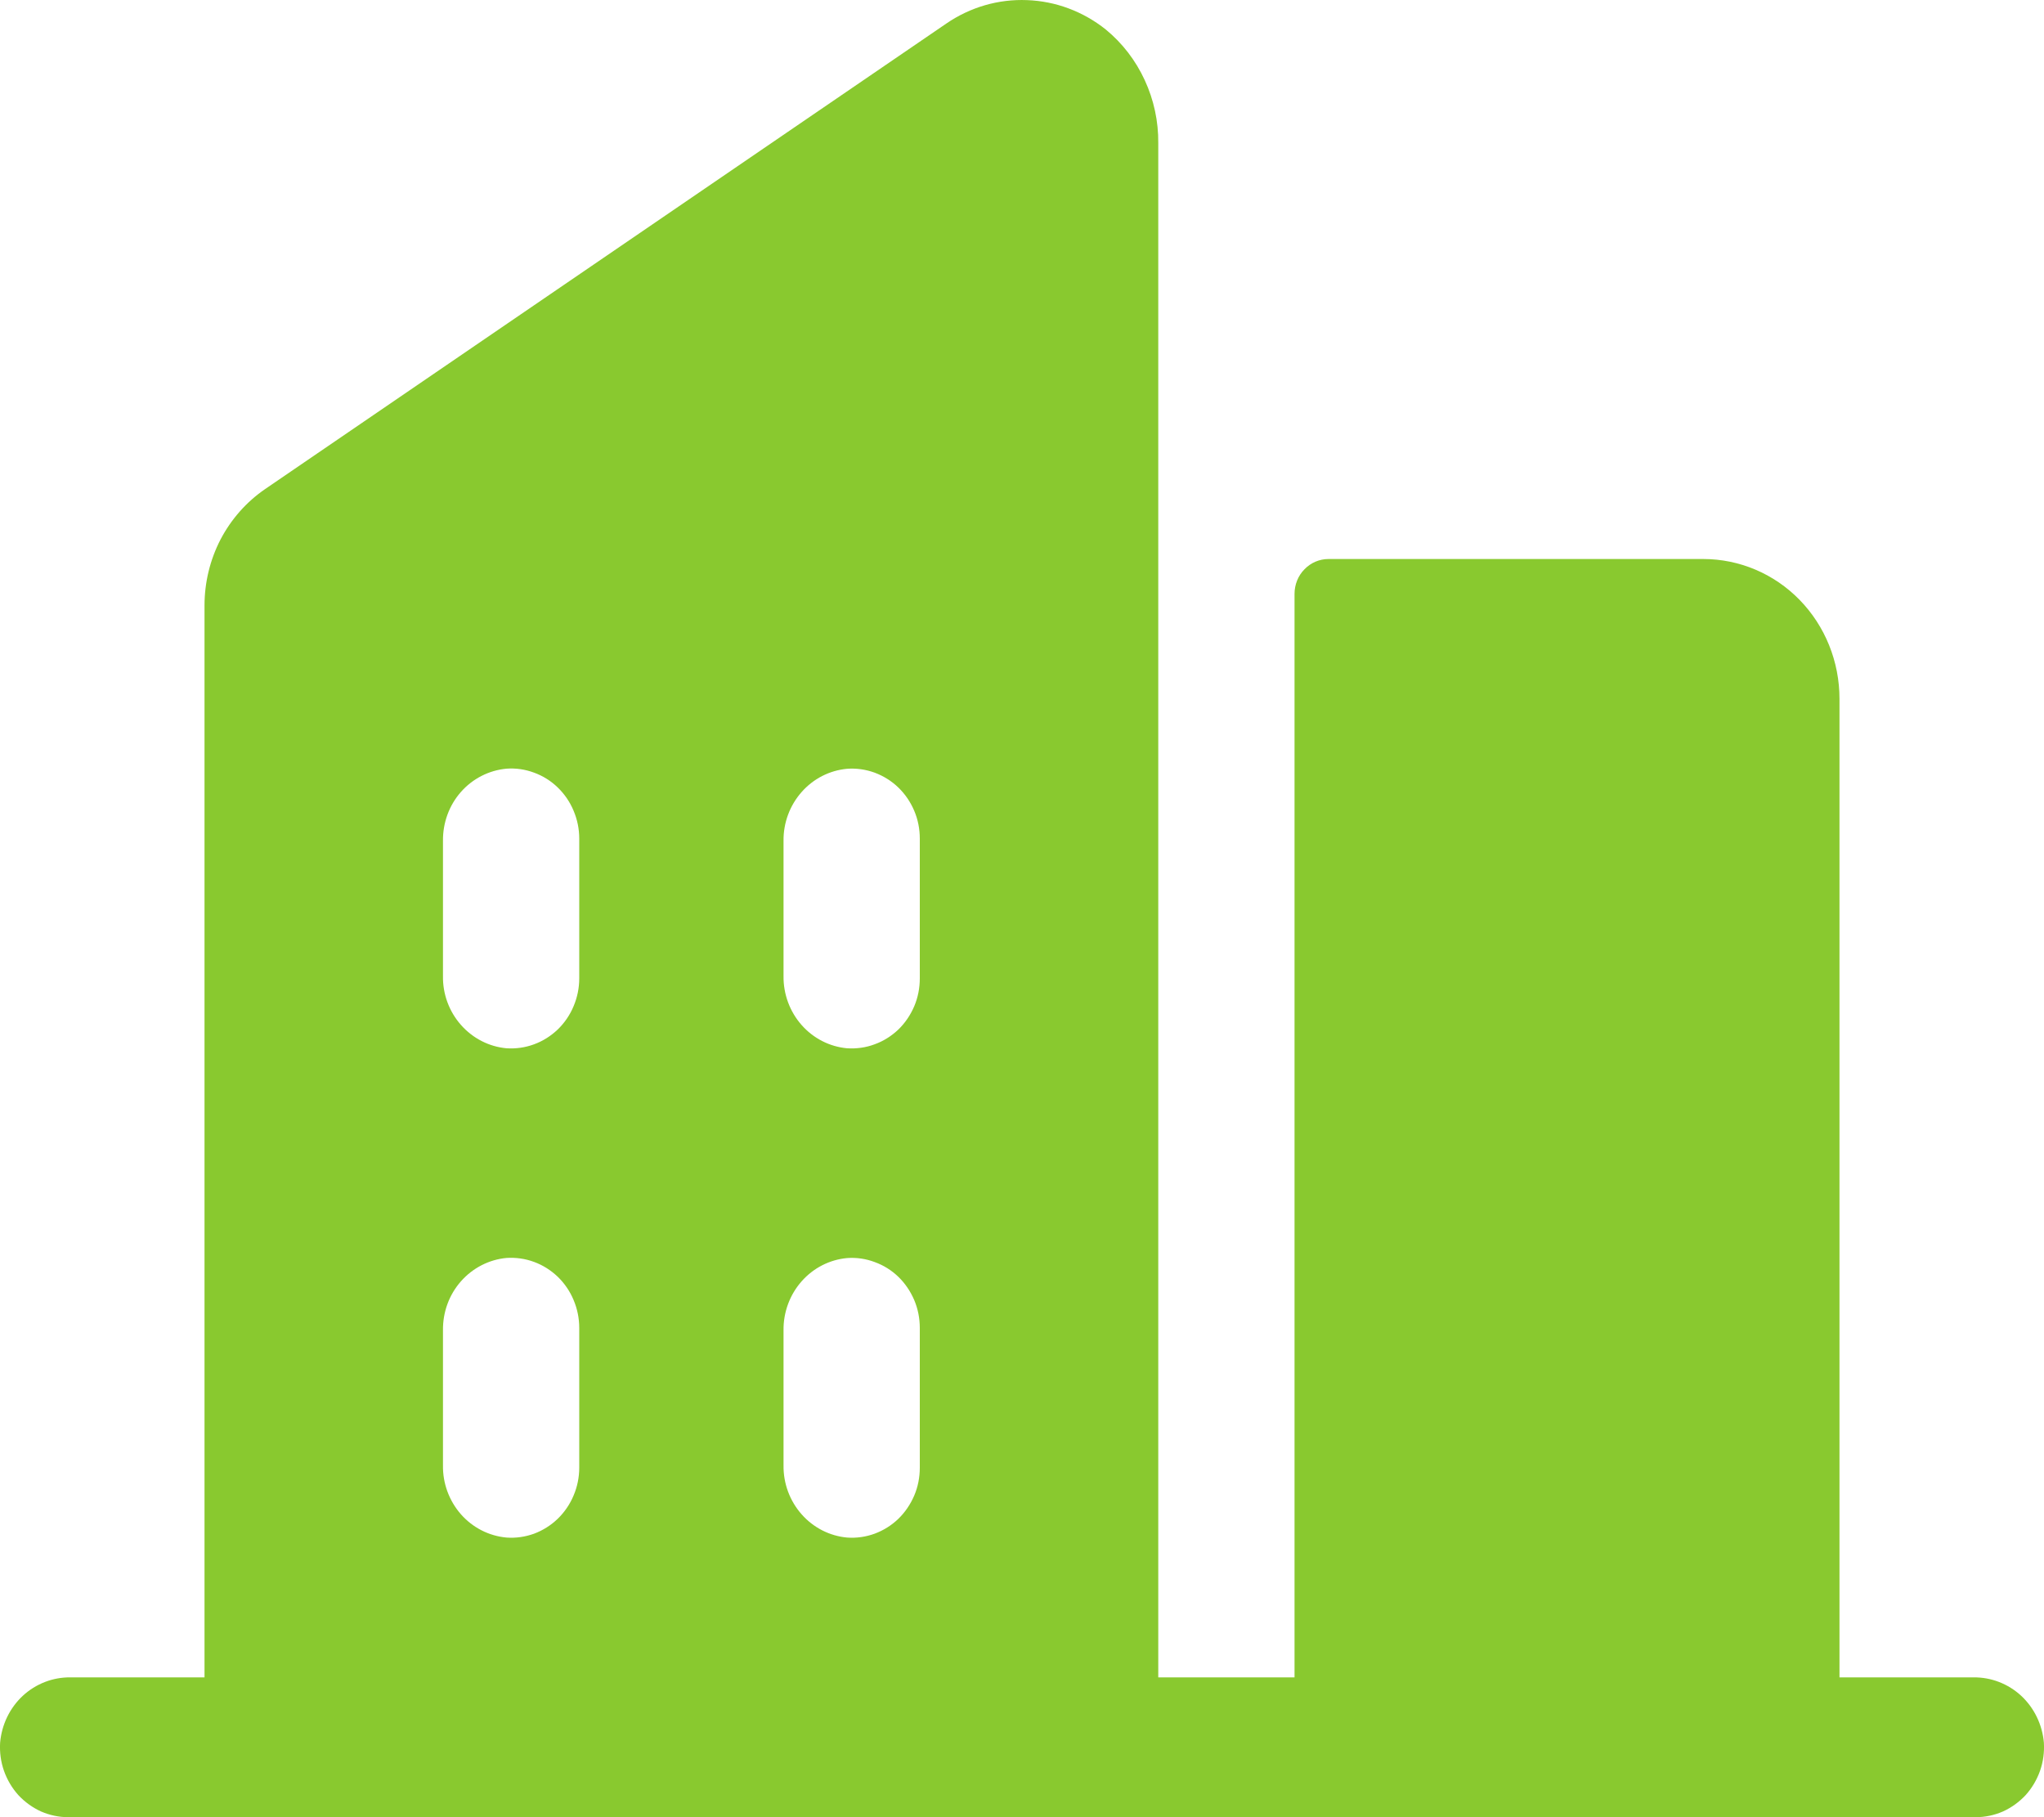 <svg width="18" height="16" viewBox="0 0 18 16" fill="none" xmlns="http://www.w3.org/2000/svg">
<path d="M17.378 14.769H16.199V6.153C16.199 5.826 16.073 5.513 15.848 5.282C15.623 5.051 15.317 4.922 14.999 4.922H11.7C11.62 4.922 11.544 4.954 11.488 5.012C11.431 5.069 11.4 5.148 11.4 5.229V14.769H10.2V1.26C10.202 1.069 10.161 0.879 10.081 0.706C10.001 0.532 9.884 0.38 9.738 0.26C9.539 0.101 9.296 0.01 9.044 0.001C8.792 -0.009 8.544 0.063 8.334 0.207L2.335 4.306C2.17 4.419 2.036 4.571 1.942 4.75C1.849 4.93 1.801 5.129 1.801 5.332V14.769H0.621C0.466 14.767 0.316 14.825 0.201 14.931C0.086 15.038 0.015 15.185 0.001 15.344C-0.004 15.428 0.007 15.512 0.035 15.592C0.063 15.671 0.106 15.744 0.162 15.806C0.219 15.867 0.287 15.916 0.362 15.95C0.438 15.983 0.519 16 0.601 16H17.399C17.481 16 17.562 15.983 17.638 15.95C17.713 15.916 17.781 15.867 17.838 15.806C17.894 15.744 17.937 15.671 17.965 15.592C17.993 15.512 18.004 15.428 17.999 15.344C17.985 15.185 17.914 15.038 17.799 14.931C17.684 14.825 17.534 14.767 17.378 14.769ZM5.101 12.923C5.101 13.007 5.084 13.091 5.051 13.168C5.019 13.245 4.971 13.315 4.911 13.373C4.851 13.431 4.78 13.475 4.703 13.504C4.625 13.532 4.543 13.544 4.461 13.538C4.306 13.524 4.163 13.451 4.059 13.333C3.955 13.214 3.898 13.06 3.901 12.901V11.713C3.899 11.553 3.955 11.4 4.059 11.282C4.163 11.164 4.307 11.09 4.461 11.076C4.543 11.071 4.625 11.082 4.703 11.111C4.78 11.139 4.851 11.184 4.911 11.241C4.971 11.299 5.019 11.369 5.051 11.446C5.084 11.524 5.101 11.607 5.101 11.692V12.923ZM5.101 8.614C5.101 8.699 5.084 8.782 5.051 8.86C5.019 8.937 4.971 9.007 4.911 9.065C4.851 9.122 4.78 9.167 4.703 9.195C4.625 9.224 4.543 9.235 4.461 9.23C4.306 9.216 4.163 9.142 4.059 9.024C3.955 8.906 3.898 8.752 3.901 8.593V7.404C3.899 7.245 3.955 7.091 4.059 6.973C4.163 6.855 4.307 6.782 4.461 6.768C4.543 6.762 4.625 6.774 4.703 6.803C4.78 6.831 4.851 6.875 4.911 6.933C4.971 6.991 5.019 7.061 5.051 7.138C5.084 7.216 5.101 7.299 5.101 7.383V8.614ZM8.1 12.923C8.1 13.007 8.084 13.091 8.051 13.168C8.018 13.245 7.971 13.315 7.911 13.373C7.851 13.431 7.78 13.475 7.702 13.504C7.625 13.532 7.543 13.544 7.46 13.538C7.306 13.524 7.163 13.451 7.059 13.333C6.955 13.215 6.898 13.062 6.9 12.903V11.713C6.898 11.554 6.955 11.4 7.059 11.282C7.163 11.164 7.306 11.091 7.46 11.077C7.543 11.071 7.625 11.083 7.702 11.112C7.78 11.14 7.851 11.184 7.911 11.242C7.971 11.3 8.018 11.37 8.051 11.447C8.084 11.525 8.1 11.608 8.1 11.693V12.923ZM8.1 8.614C8.1 8.699 8.084 8.782 8.051 8.86C8.018 8.937 7.971 9.007 7.911 9.065C7.851 9.122 7.78 9.167 7.702 9.195C7.625 9.224 7.543 9.235 7.46 9.23C7.306 9.216 7.163 9.143 7.059 9.025C6.955 8.907 6.898 8.753 6.9 8.594V7.404C6.898 7.245 6.955 7.092 7.059 6.974C7.163 6.856 7.306 6.783 7.46 6.769C7.543 6.763 7.625 6.775 7.702 6.803C7.78 6.832 7.851 6.876 7.911 6.934C7.971 6.992 8.018 7.061 8.051 7.139C8.084 7.216 8.1 7.3 8.1 7.384V8.614Z" fill="#89C92F"/>
</svg>
